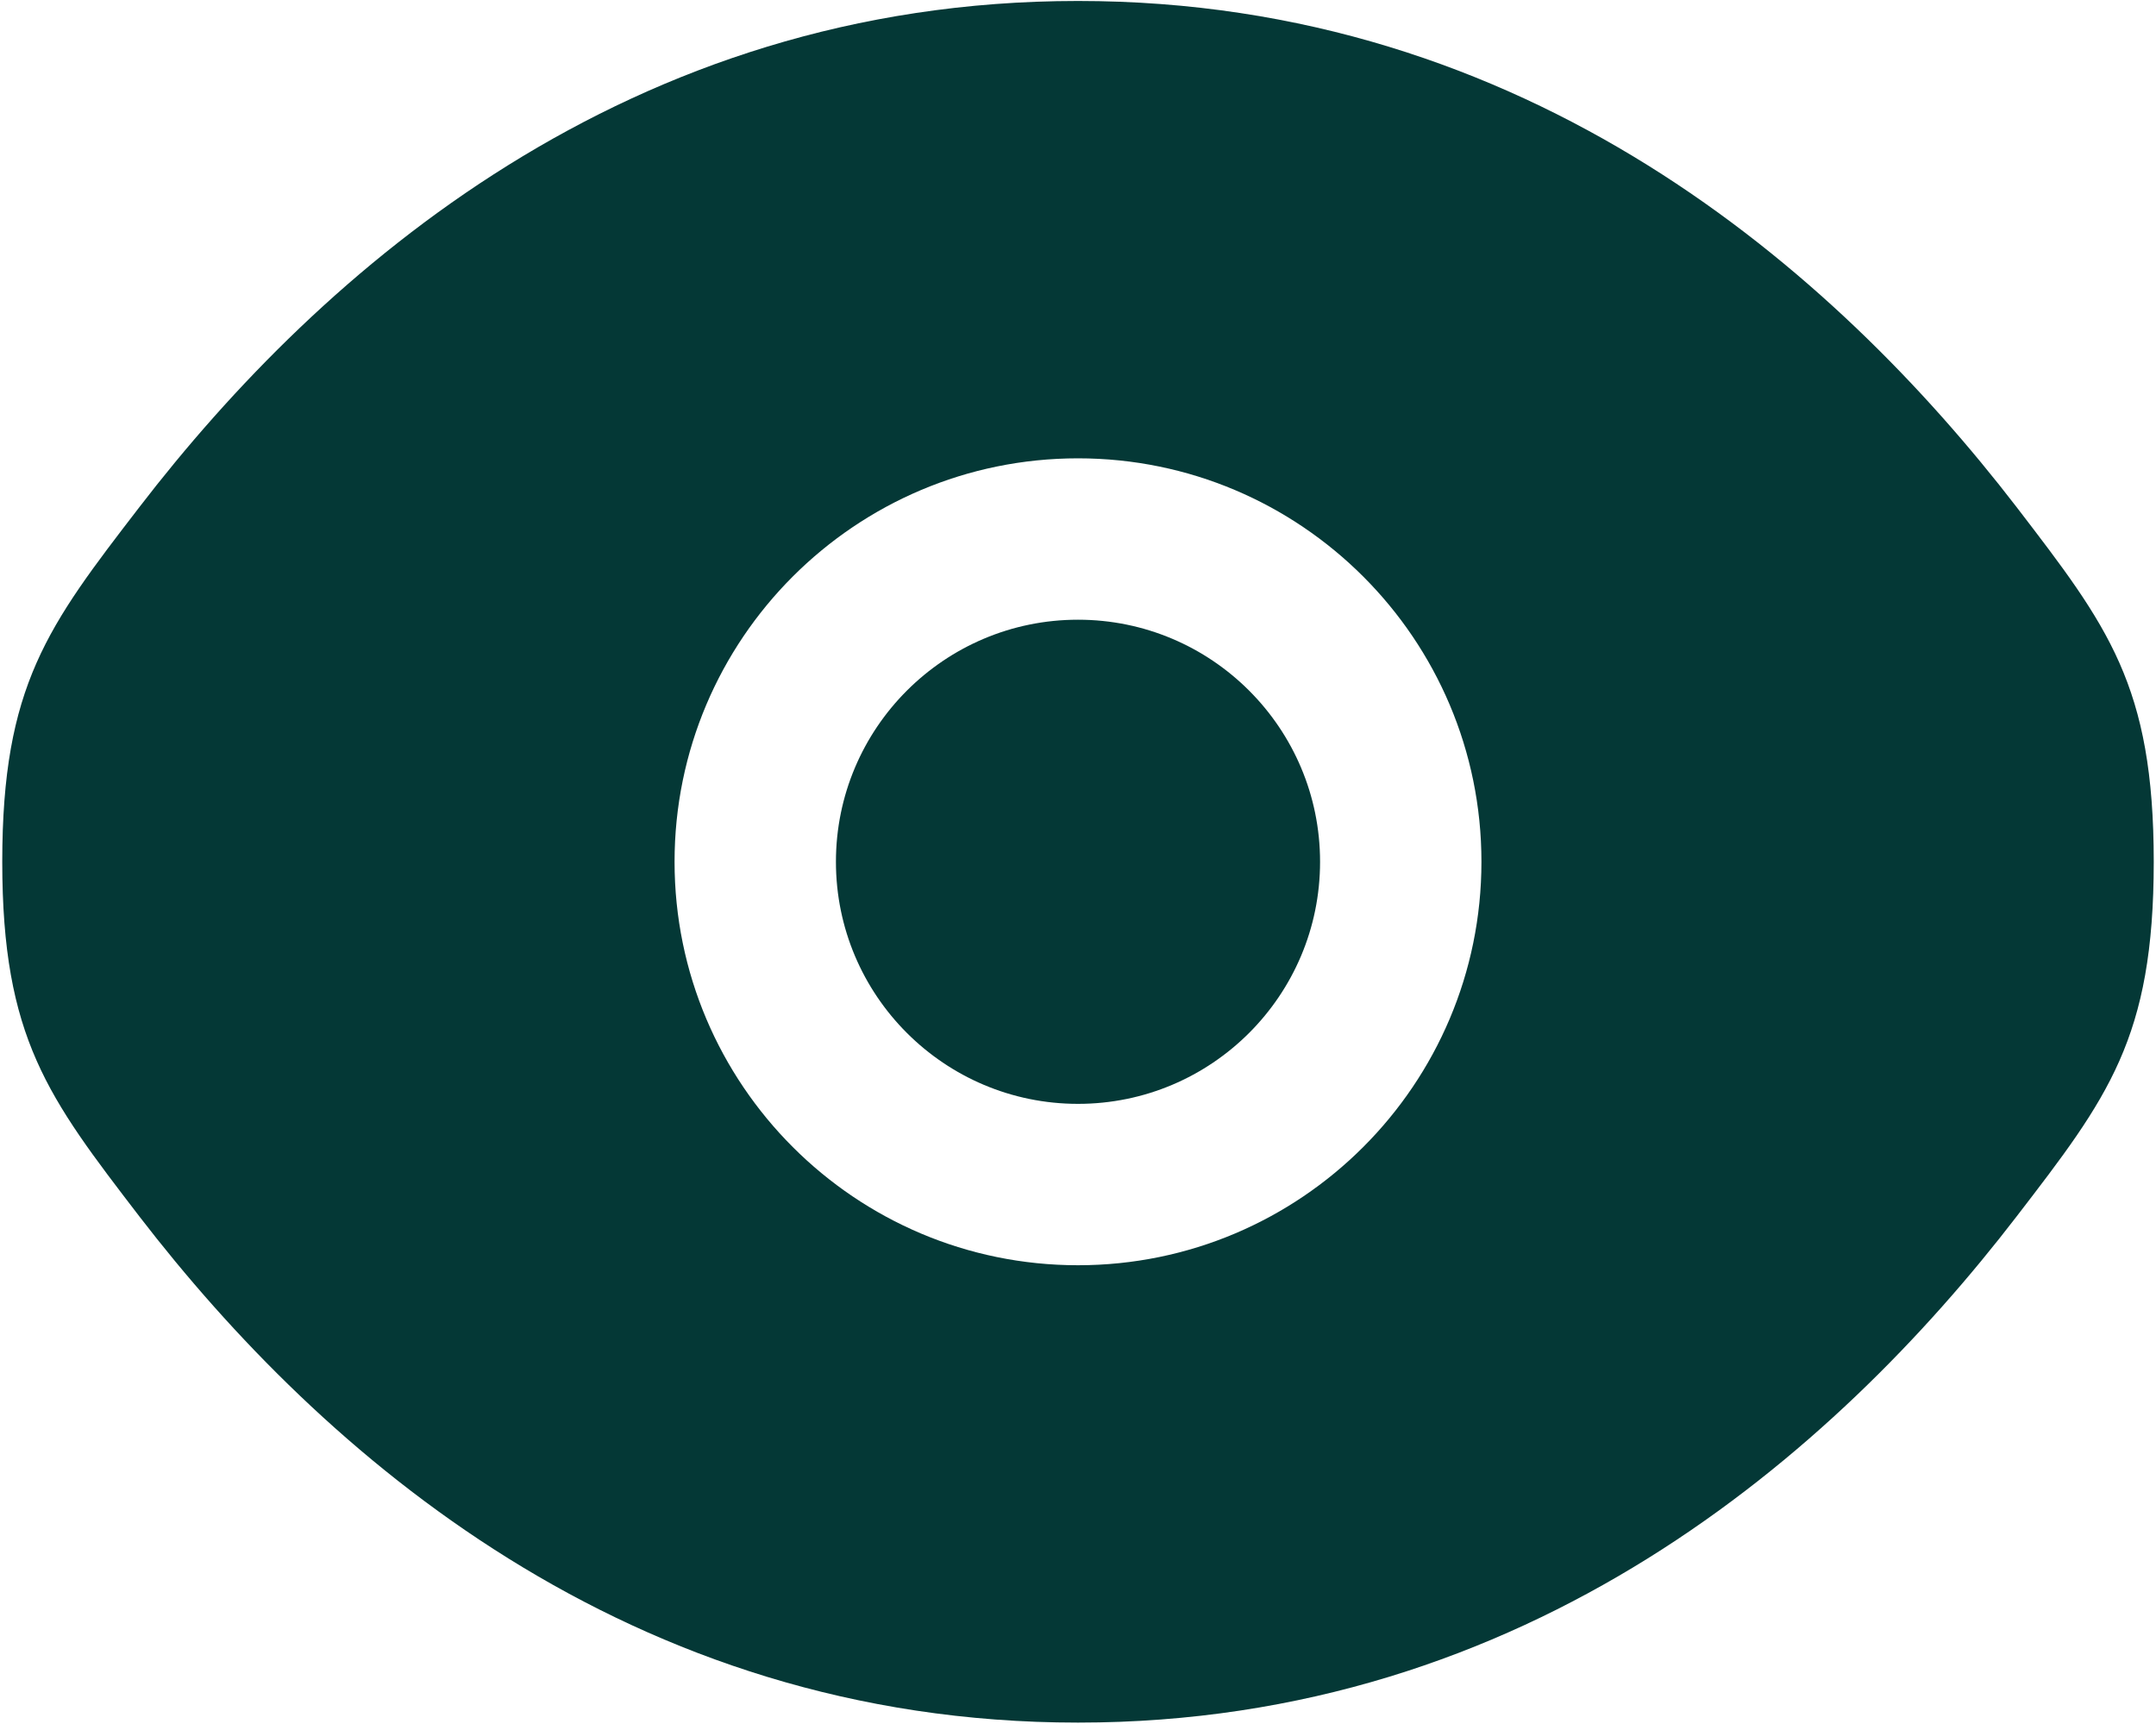 <svg version="1.2" xmlns="http://www.w3.org/2000/svg" viewBox="0 0 668 534" width="668" height="534"><style>.a{fill:#043836}</style><path class="a" d="m259 267c0-41.4 33.6-75 75-75 41.4 0 75 33.6 75 75 0 41.4-33.6 75-75 75-41.4 0-75-33.6-75-75z"/><path fill-rule="evenodd" class="a" d="m43.2 157.1c56.5-73.5 151.4-156.8 290.8-156.8 139.4 0 234.3 83.4 290.8 156.8 28.3 36.9 42.5 55.2 42.5 109.9 0 54.7-14.2 73.1-42.5 109.9-56.5 73.5-151.4 156.8-290.8 156.8-139.4 0-234.2-83.3-290.8-156.8-28.3-36.9-42.5-55.3-42.5-109.9 0-54.6 14.1-73 42.5-109.9zm290.8-15.1c-69 0-125 56-125 125 0 69 56 125 125 125 69 0 125-56 125-125 0-69-56-125-125-125z"/></svg>